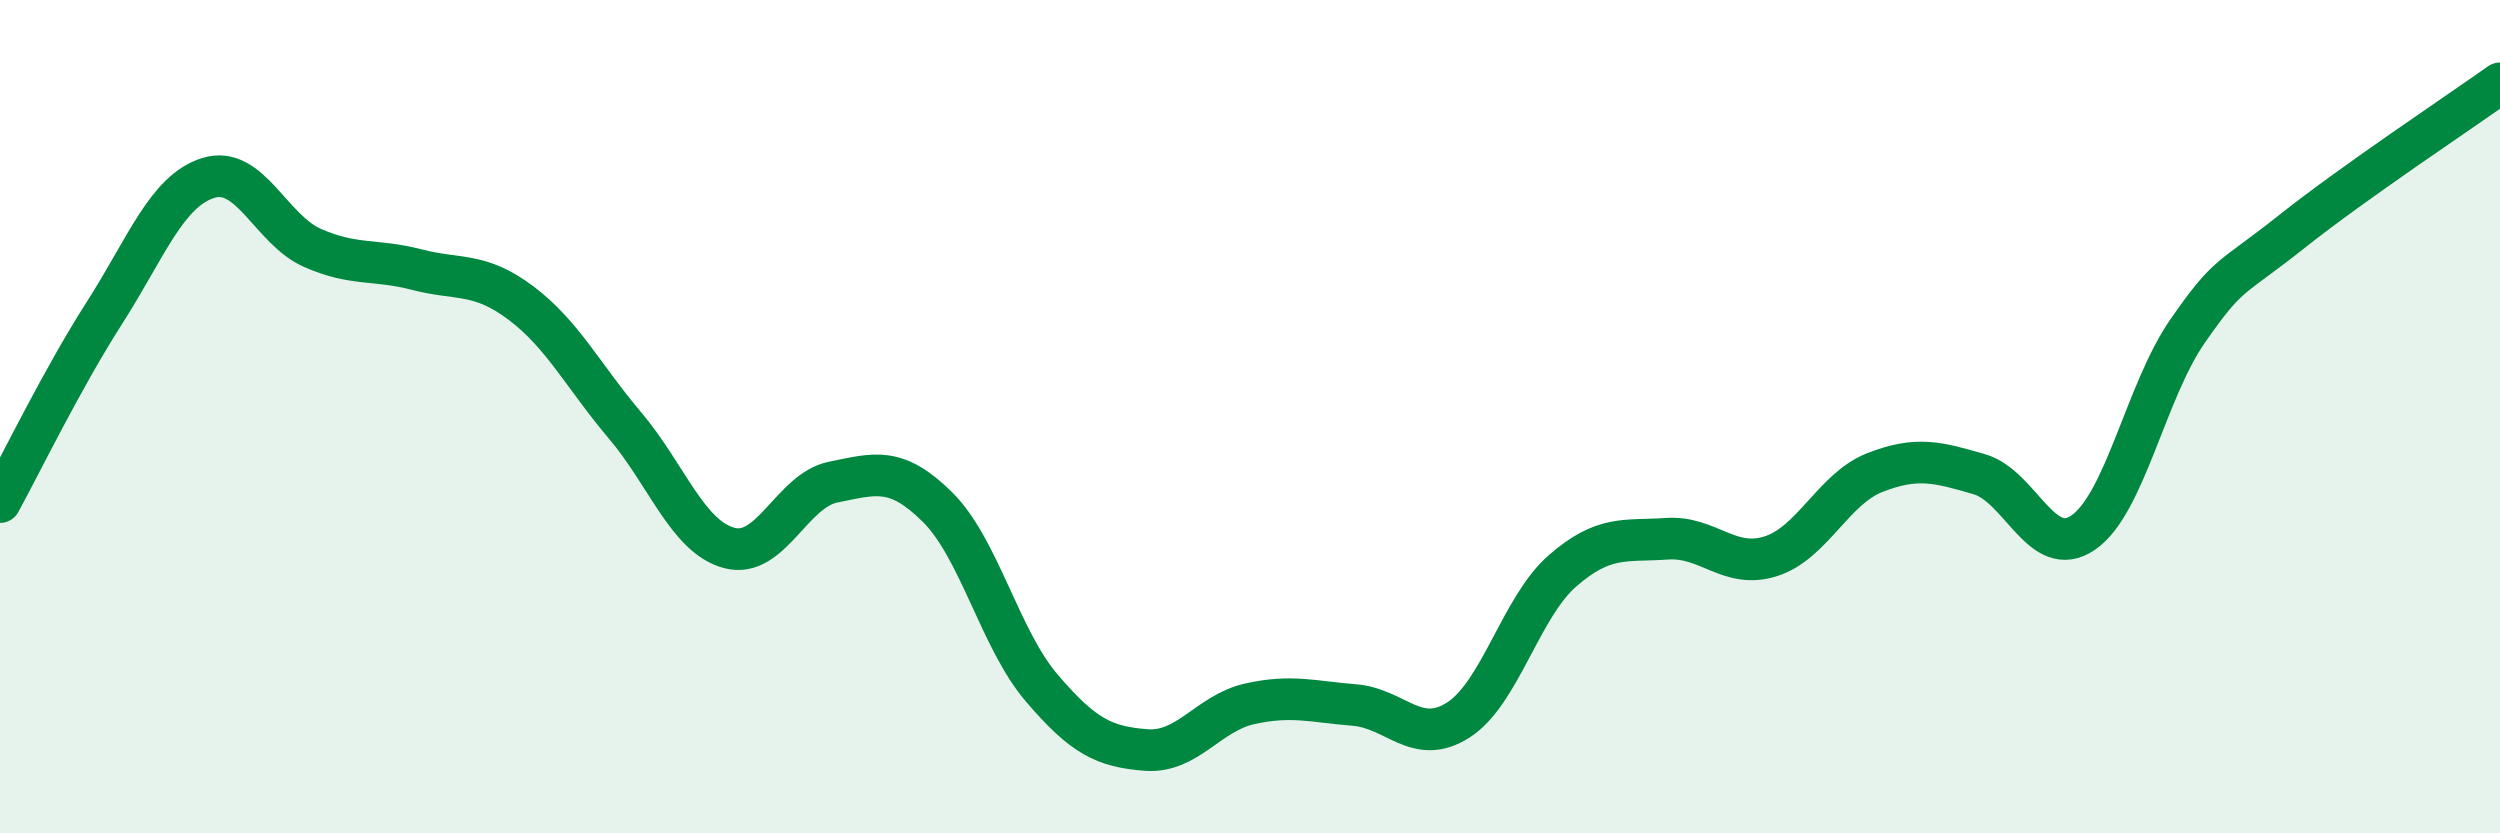 
    <svg width="60" height="20" viewBox="0 0 60 20" xmlns="http://www.w3.org/2000/svg">
      <path
        d="M 0,12.05 C 0.5,11.14 1.5,9.08 2.5,7.52 C 3.5,5.96 4,4.58 5,4.27 C 6,3.96 6.5,5.51 7.5,5.95 C 8.5,6.39 9,6.21 10,6.47 C 11,6.73 11.5,6.52 12.5,7.27 C 13.5,8.02 14,9.03 15,10.21 C 16,11.39 16.5,12.88 17.5,13.15 C 18.5,13.42 19,11.77 20,11.57 C 21,11.37 21.5,11.18 22.5,12.17 C 23.5,13.16 24,15.34 25,16.51 C 26,17.68 26.5,17.92 27.5,18 C 28.5,18.08 29,17.11 30,16.89 C 31,16.67 31.5,16.84 32.5,16.92 C 33.5,17 34,17.92 35,17.28 C 36,16.64 36.5,14.57 37.5,13.7 C 38.5,12.83 39,13 40,12.93 C 41,12.86 41.5,13.67 42.5,13.35 C 43.5,13.03 44,11.73 45,11.34 C 46,10.95 46.5,11.09 47.5,11.38 C 48.5,11.67 49,13.47 50,12.78 C 51,12.09 51.5,9.39 52.5,7.95 C 53.5,6.51 53.5,6.75 55,5.56 C 56.5,4.37 59,2.71 60,2L60 20L0 20Z"
        fill="#008740"
        opacity="0.1"
        stroke-linecap="round"
        stroke-linejoin="round"
      />
      <path
        d="M 0,12.05 C 0.5,11.14 1.5,9.08 2.5,7.52 C 3.5,5.96 4,4.58 5,4.27 C 6,3.96 6.5,5.51 7.5,5.95 C 8.5,6.39 9,6.21 10,6.47 C 11,6.73 11.5,6.52 12.5,7.27 C 13.5,8.02 14,9.03 15,10.21 C 16,11.39 16.5,12.88 17.5,13.15 C 18.5,13.42 19,11.77 20,11.57 C 21,11.37 21.5,11.18 22.5,12.17 C 23.5,13.16 24,15.34 25,16.51 C 26,17.68 26.5,17.92 27.5,18 C 28.5,18.08 29,17.11 30,16.89 C 31,16.67 31.5,16.84 32.5,16.92 C 33.5,17 34,17.92 35,17.28 C 36,16.64 36.5,14.57 37.5,13.7 C 38.5,12.83 39,13 40,12.93 C 41,12.86 41.5,13.67 42.5,13.35 C 43.5,13.03 44,11.73 45,11.34 C 46,10.95 46.5,11.09 47.5,11.38 C 48.5,11.67 49,13.47 50,12.78 C 51,12.09 51.5,9.39 52.5,7.95 C 53.5,6.51 53.5,6.75 55,5.56 C 56.5,4.37 59,2.71 60,2"
        stroke="#008740"
        stroke-width="1"
        fill="none"
        stroke-linecap="round"
        stroke-linejoin="round"
      />
    </svg>
  